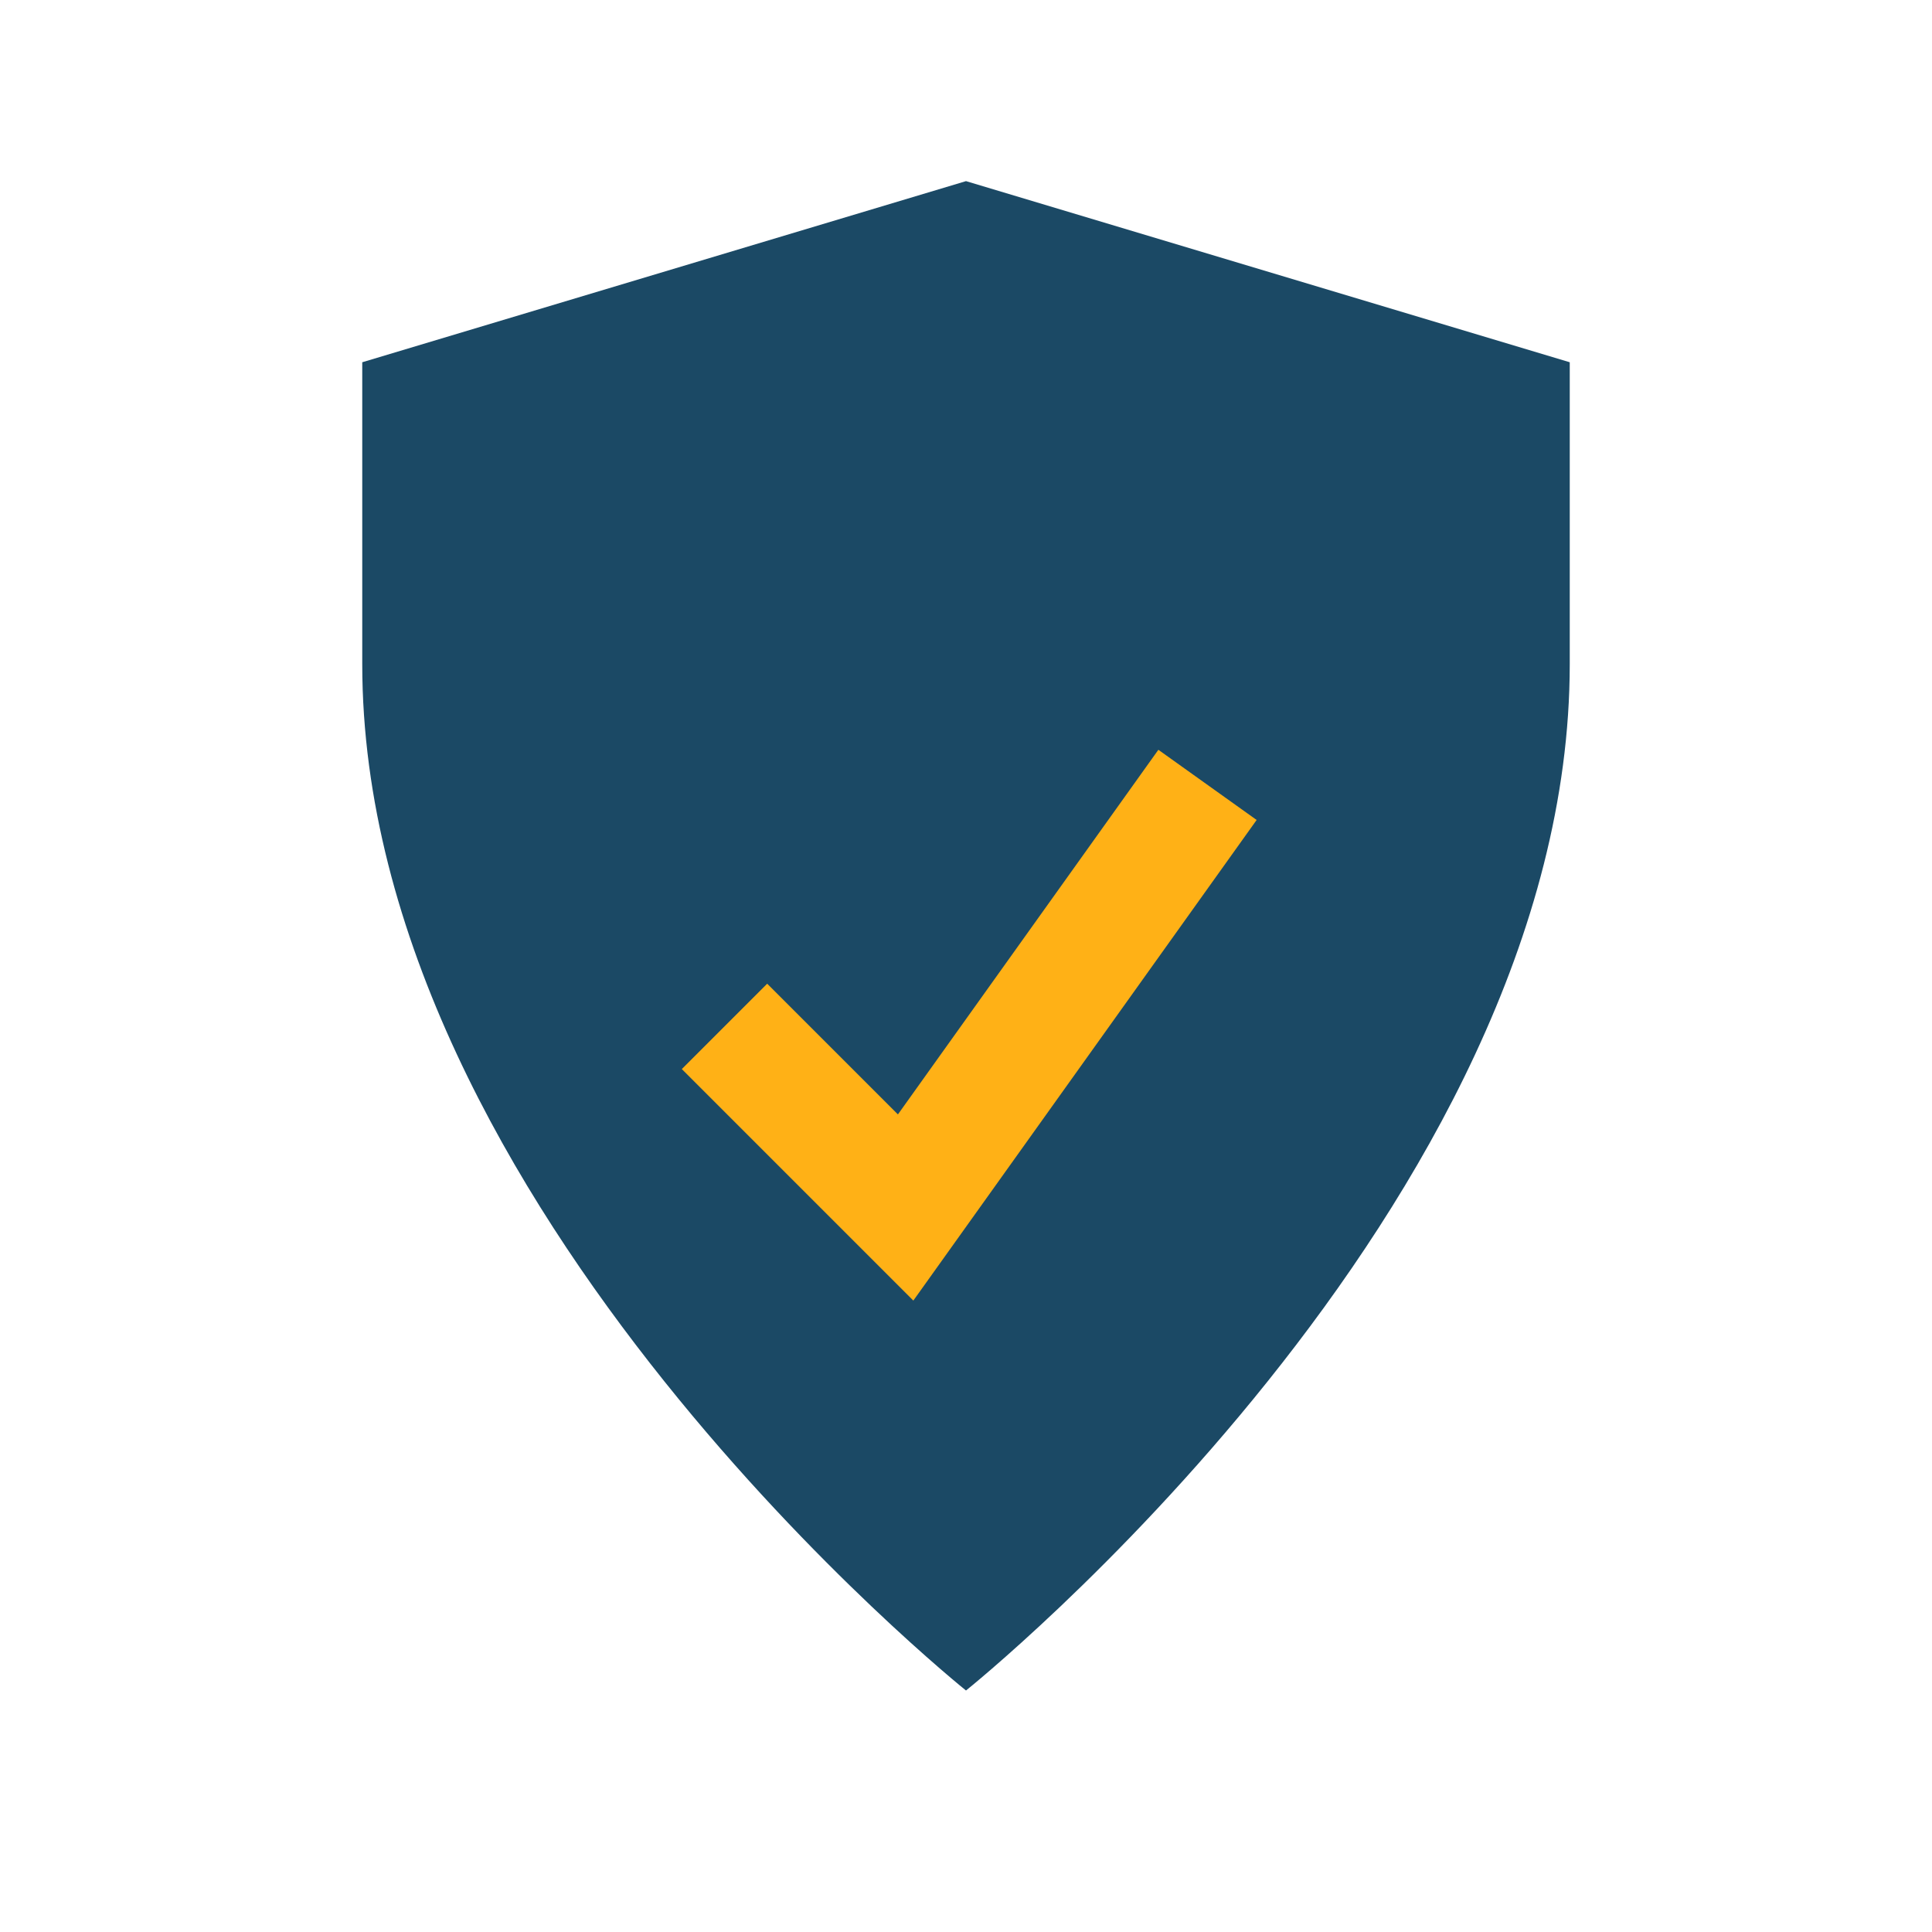 <?xml version="1.0" encoding="UTF-8"?>
<svg xmlns="http://www.w3.org/2000/svg" width="32" height="32" viewBox="0 0 32 32"><path d="M16 28s10-8 10-17V6l-10-3-10 3v5c0 9 10 17 10 17z" fill="#1B4965"/><path d="M12 17l3 3 5-7" fill="none" stroke="#FFB116" stroke-width="2"/></svg>